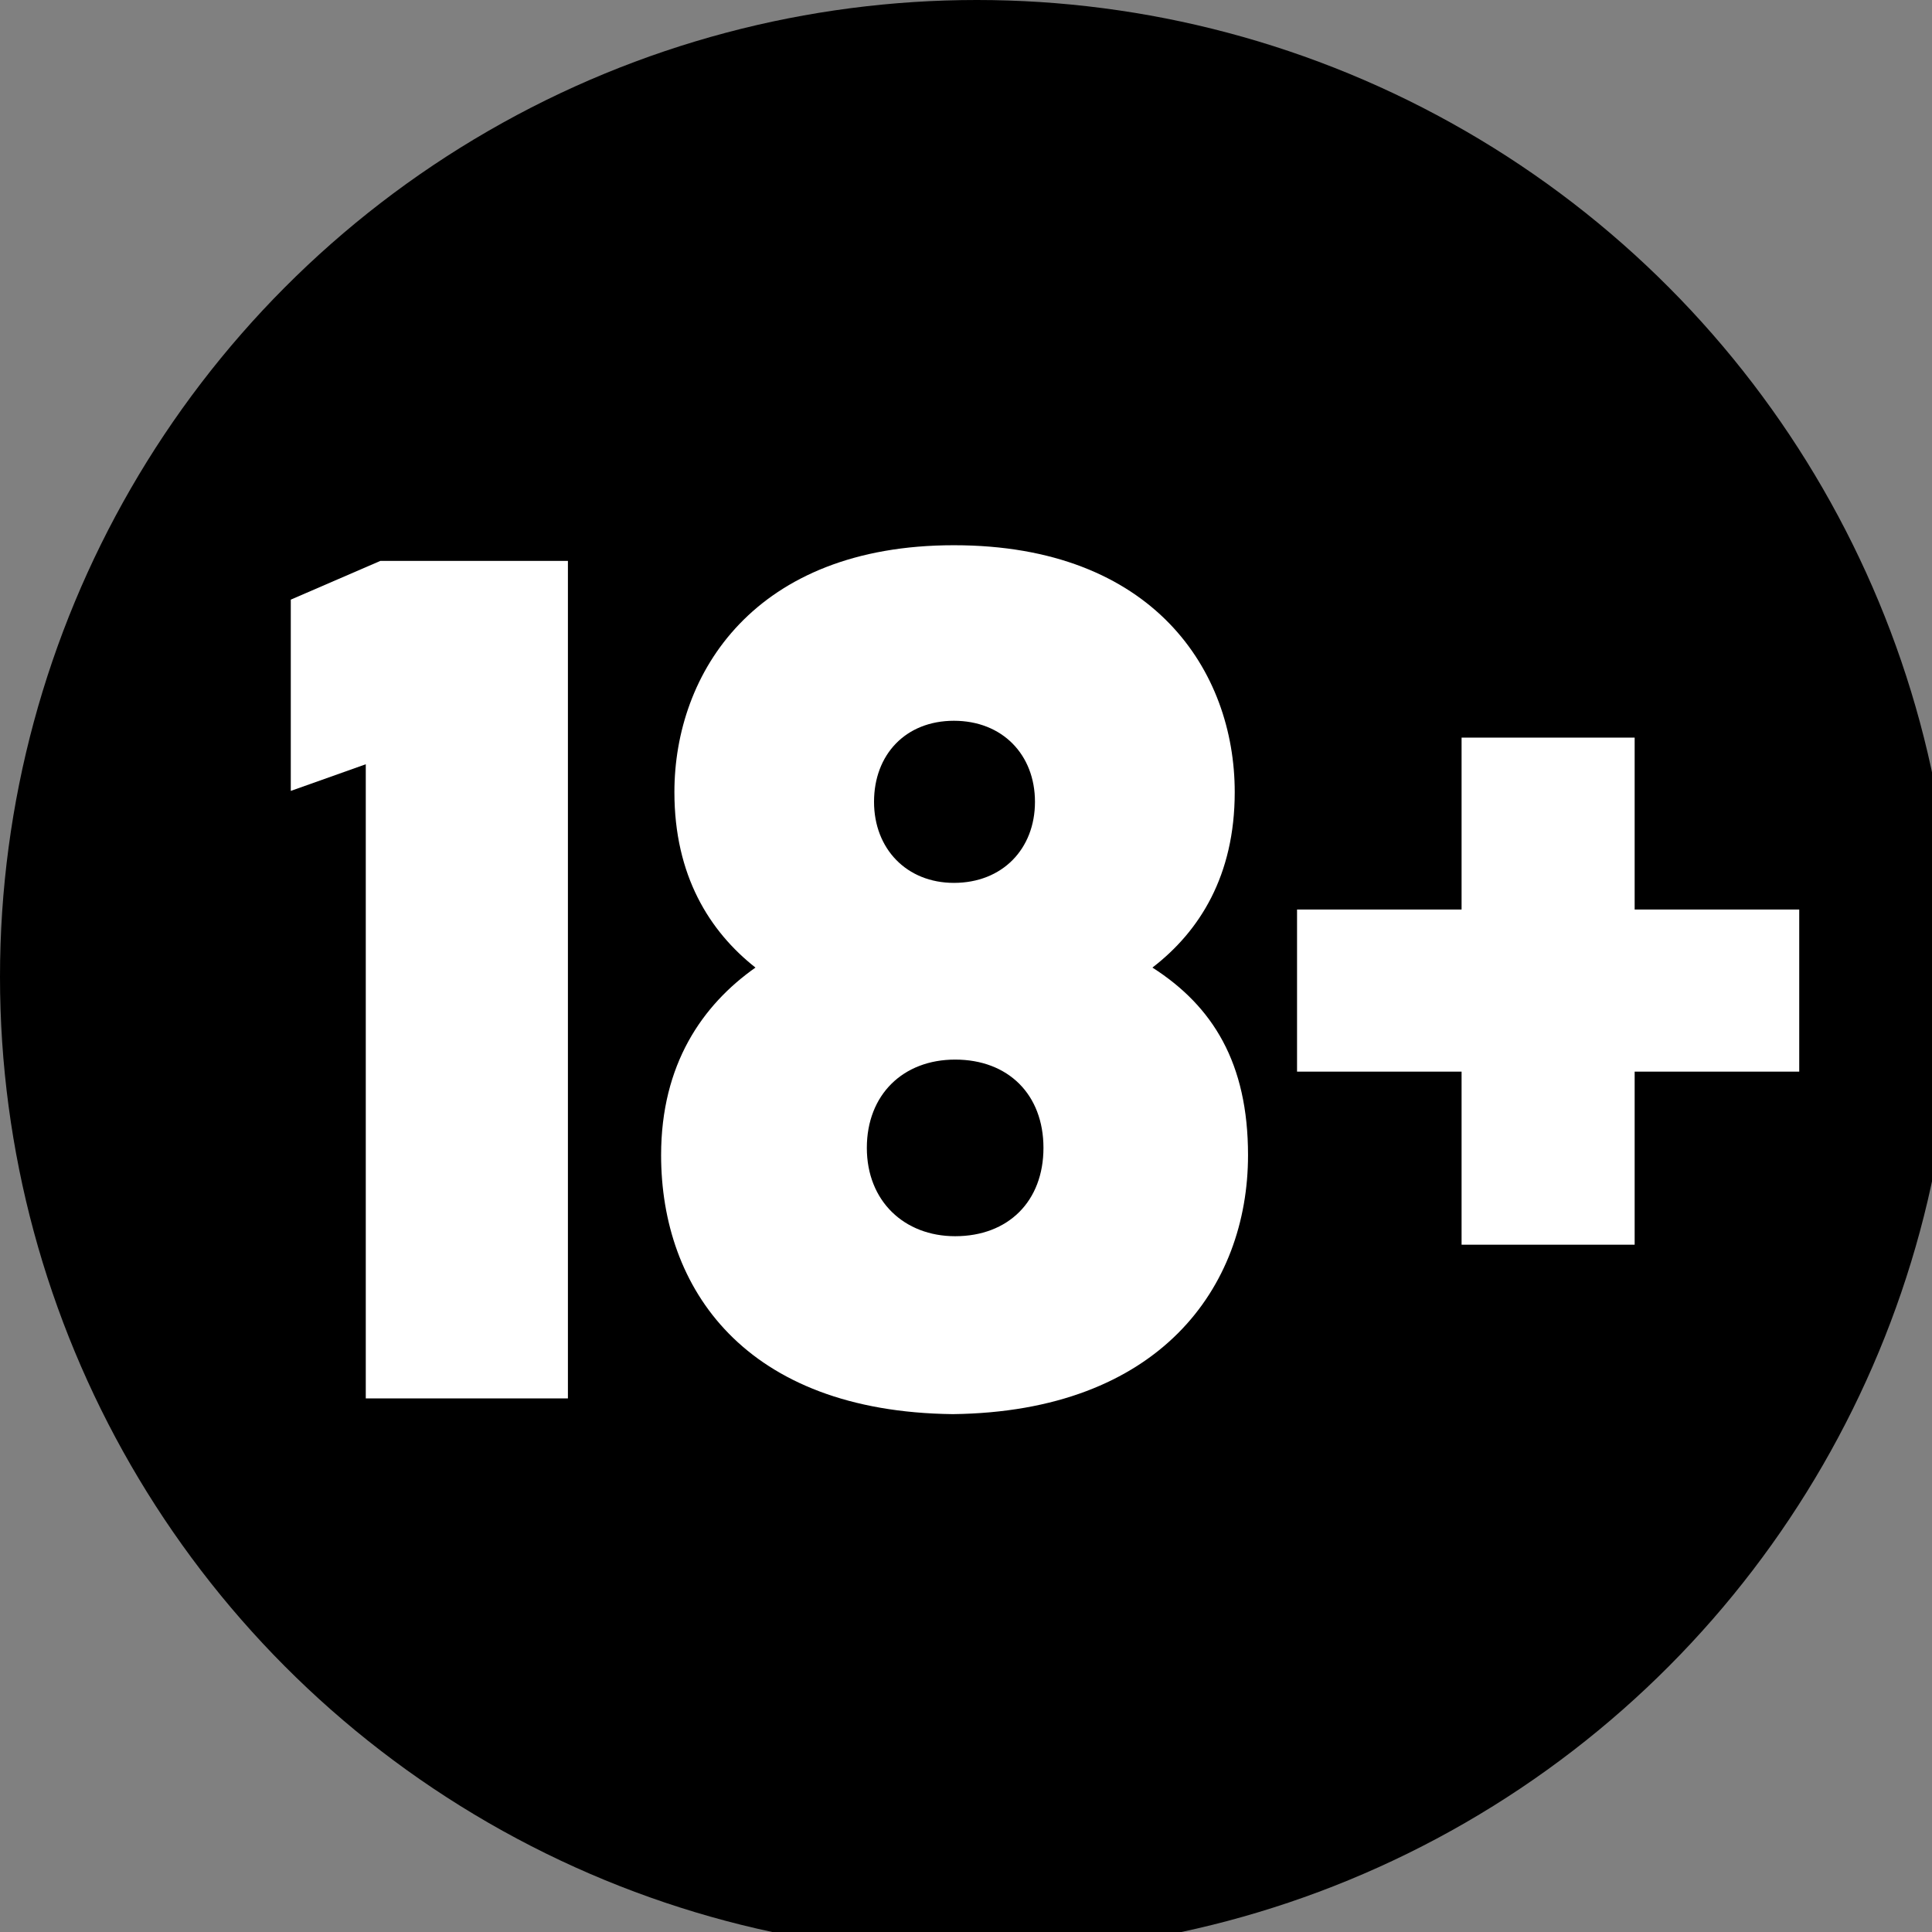 <?xml version="1.0" encoding="UTF-8"?>
<svg width="43px" height="43px" viewBox="0 0 43 43" version="1.1" xmlns="http://www.w3.org/2000/svg" xmlns:xlink="http://www.w3.org/1999/xlink">
    <rect x="0" y="0" width="43" height="43" fill="#808080" stroke="none"/>
    <title>Artboard</title>
    <g id="Artboard" stroke="none" stroke-width="1" fill="none" fill-rule="evenodd">
        <g id="18_ars_spel" transform="translate(0, 0)" fill-rule="nonzero">
            <circle id="Oval" fill="#000000" cx="21.741" cy="21.741" r="21.741"></circle>
            <polygon id="Path" fill="#FFFFFF" points="12.64 31.124 8.141 31.124 8.141 17.01 6.472 17.603 6.472 13.346 8.465 12.484 12.64 12.484"></polygon>
            <path d="M21.231,12.135 C25.675,12.135 27.481,14.937 27.481,17.63 C27.481,19.488 26.699,20.728 25.649,21.535 C26.997,22.397 27.777,23.663 27.777,25.71 C27.777,28.647 25.811,31.42 21.205,31.474 C16.572,31.42 14.714,28.672 14.714,25.71 C14.714,23.69 15.63,22.37 16.814,21.535 C15.791,20.728 15.01,19.488 15.01,17.63 C15.01,14.99 16.787,12.135 21.231,12.135 M21.258,27.514 C22.444,27.514 23.224,26.733 23.224,25.548 C23.224,24.363 22.443,23.583 21.258,23.583 C20.1,23.583 19.293,24.364 19.293,25.548 C19.293,26.733 20.127,27.514 21.258,27.514 M21.231,19.65 C22.309,19.65 23.035,18.895 23.035,17.846 C23.035,16.795 22.308,16.042 21.231,16.042 C20.155,16.042 19.453,16.796 19.453,17.846 C19.454,18.895 20.182,19.65 21.231,19.65" id="Shape" fill="#FFFFFF"></path>
            <polygon id="Path" fill="#FFFFFF" points="28.868 20.243 32.53 20.243 32.53 16.417 36.382 16.417 36.382 20.243 40.045 20.243 40.045 23.851 36.382 23.851 36.382 27.703 32.53 27.703 32.53 23.851 28.868 23.851"></polygon>
        </g>
    </g>
</svg>